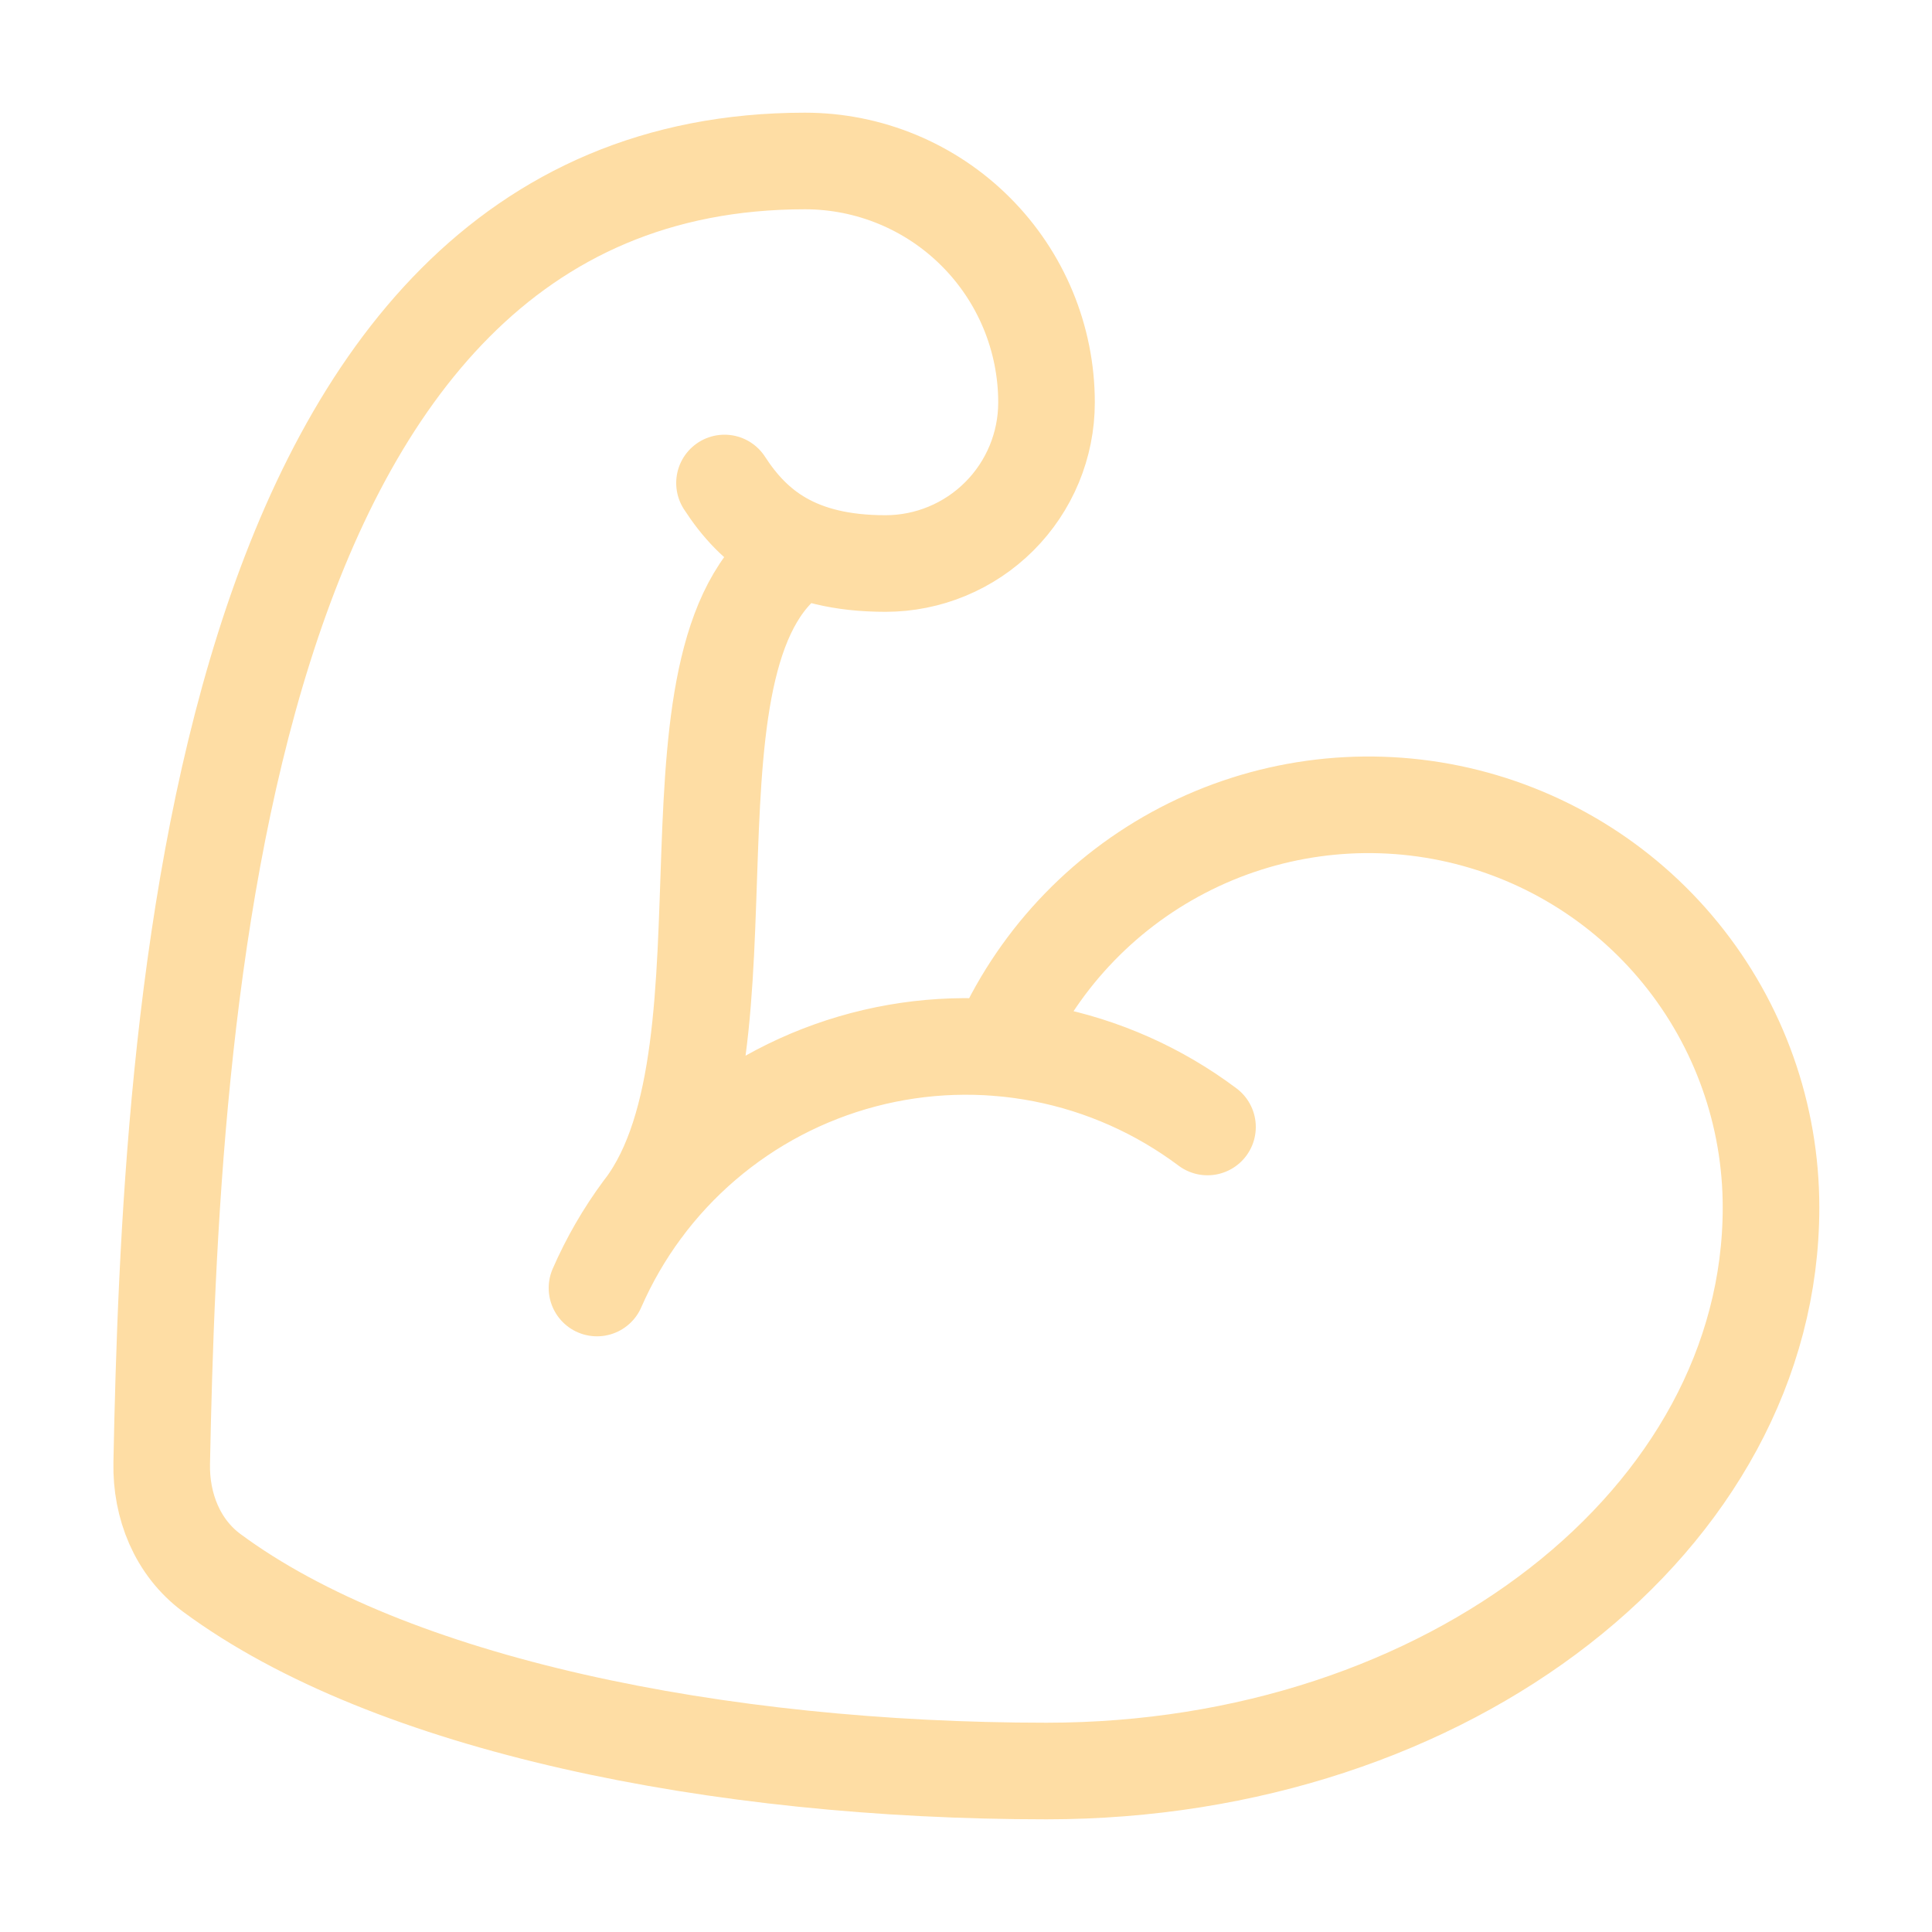 <svg width="40" height="40" viewBox="0 0 40 40" fill="none" xmlns="http://www.w3.org/2000/svg">
<path d="M20.682 21.695C21.441 19.934 22.785 18.489 24.486 17.604C26.188 16.718 28.142 16.447 30.021 16.835C31.899 17.224 33.586 18.248 34.796 19.735C36.007 21.223 36.668 23.082 36.667 25C36.667 31.443 30 36.667 21.667 36.667C14.872 36.667 8.078 35.3 4.382 32.563C3.672 32.037 3.33 31.177 3.348 30.293C3.53 21.205 4.378 3.333 16.667 3.333C17.993 3.333 19.265 3.86 20.202 4.798C21.14 5.735 21.667 7.007 21.667 8.333C21.667 9.217 21.315 10.065 20.69 10.69C20.065 11.315 19.217 11.667 18.333 11.667C16.492 11.667 15.6 10.927 15 10M25 23.333C23.994 22.579 22.831 22.061 21.596 21.82C20.362 21.579 19.089 21.62 17.873 21.941C16.657 22.262 15.53 22.853 14.575 23.672C13.62 24.49 12.863 25.514 12.36 26.667M16.607 11.375C13.365 13.295 15.833 21.666 13.333 25" stroke="#FEDDA4" stroke-width="2" stroke-linecap="round" stroke-linejoin="round"/>
</svg>
